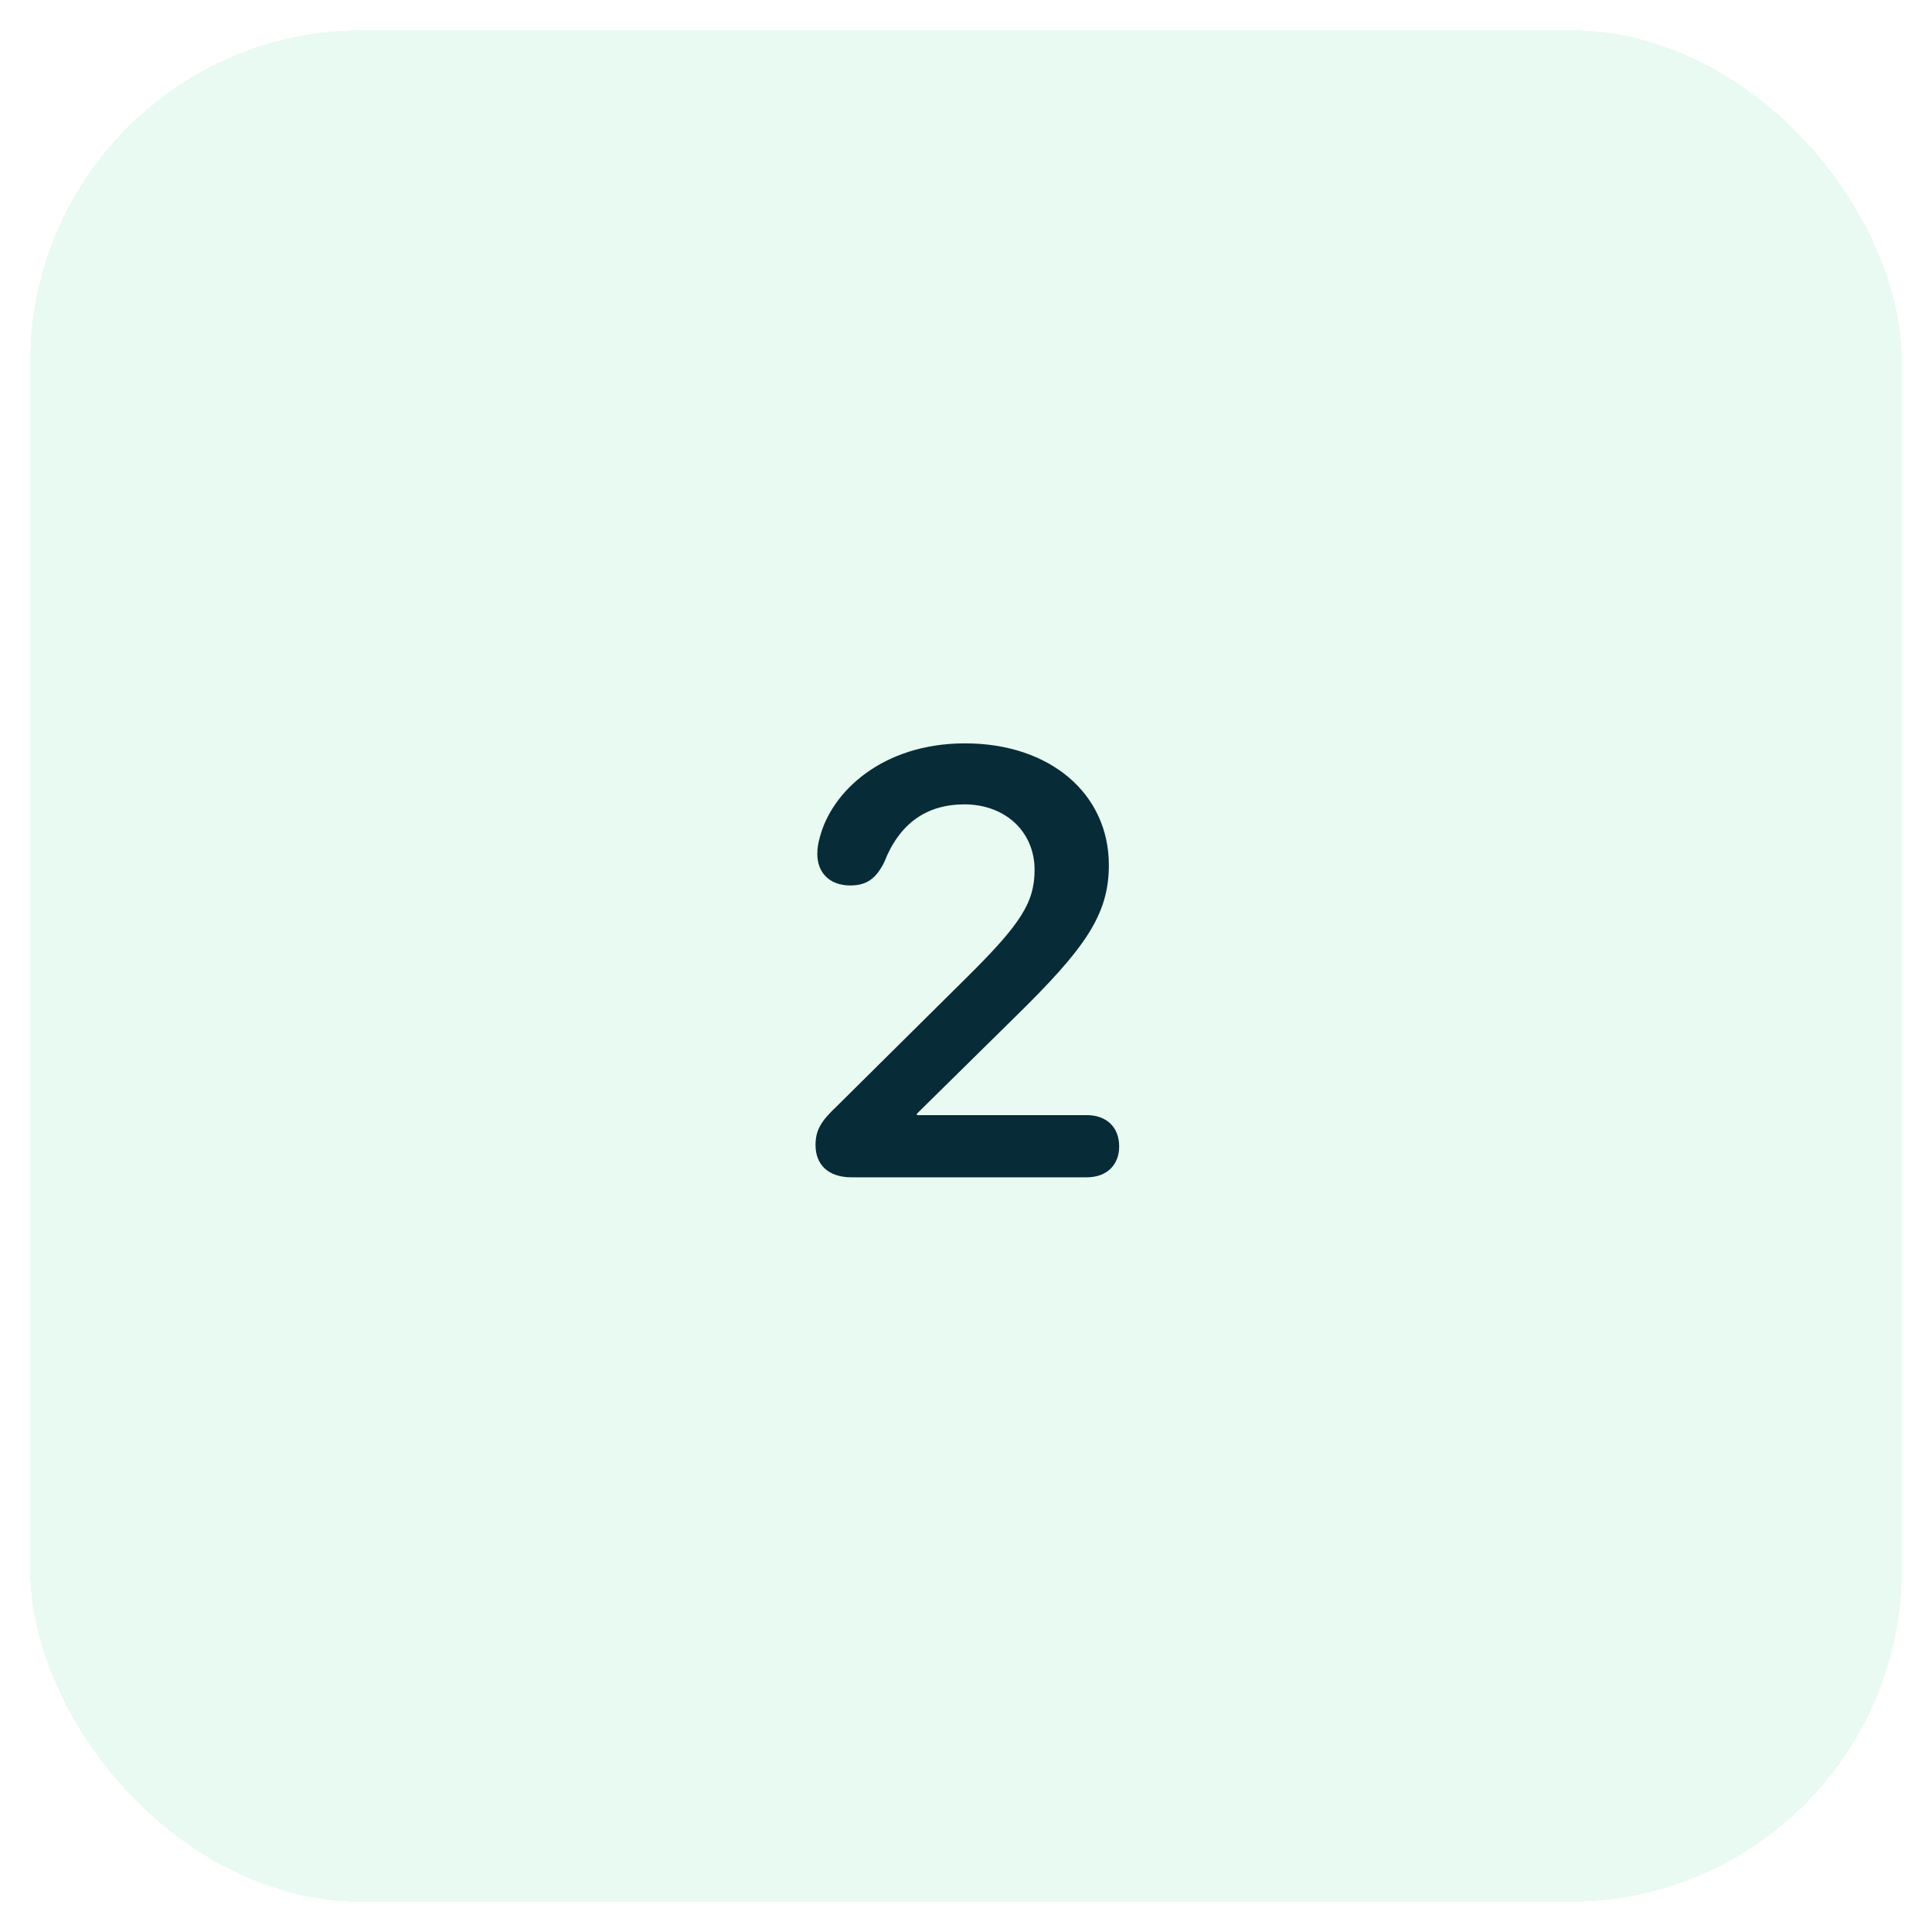 <svg width="64" height="64" viewBox="0 0 64 64" fill="none" xmlns="http://www.w3.org/2000/svg">
<g filter="url(#filter0_d_4702_12274)">
<rect x="1" width="62" height="62" rx="11" fill="#E8FAF1" shape-rendering="crispEdges"/>
<path d="M28.207 38C27.426 38 27.016 37.57 27.016 36.935C27.016 36.447 27.182 36.154 27.719 35.647L32.025 31.379C33.822 29.602 34.272 28.889 34.272 27.814C34.272 26.555 33.305 25.646 31.947 25.646C30.678 25.646 29.789 26.291 29.291 27.561C29.037 28.068 28.744 28.332 28.168 28.332C27.484 28.332 27.074 27.912 27.074 27.287C27.074 27.102 27.104 26.926 27.152 26.76C27.533 25.236 29.223 23.625 31.967 23.625C34.789 23.625 36.732 25.295 36.732 27.658C36.732 29.309 35.941 30.422 33.607 32.707L30.375 35.891V35.94H36C36.664 35.94 37.074 36.35 37.074 36.975C37.074 37.59 36.664 38 36 38H28.207Z" fill="#072B37"/>
</g>
<defs>
<filter id="filter0_d_4702_12274" x="0" y="0" width="64" height="64" filterUnits="userSpaceOnUse" color-interpolation-filters="sRGB">
<feFlood flood-opacity="0" result="BackgroundImageFix"/>
<feColorMatrix in="SourceAlpha" type="matrix" values="0 0 0 0 0 0 0 0 0 0 0 0 0 0 0 0 0 0 127 0" result="hardAlpha"/>
<feOffset dy="1"/>
<feGaussianBlur stdDeviation="0.5"/>
<feComposite in2="hardAlpha" operator="out"/>
<feColorMatrix type="matrix" values="0 0 0 0 0 0 0 0 0 0 0 0 0 0 0 0 0 0 0.13 0"/>
<feBlend mode="normal" in2="BackgroundImageFix" result="effect1_dropShadow_4702_12274"/>
<feBlend mode="normal" in="SourceGraphic" in2="effect1_dropShadow_4702_12274" result="shape"/>
</filter>
</defs>
</svg>
